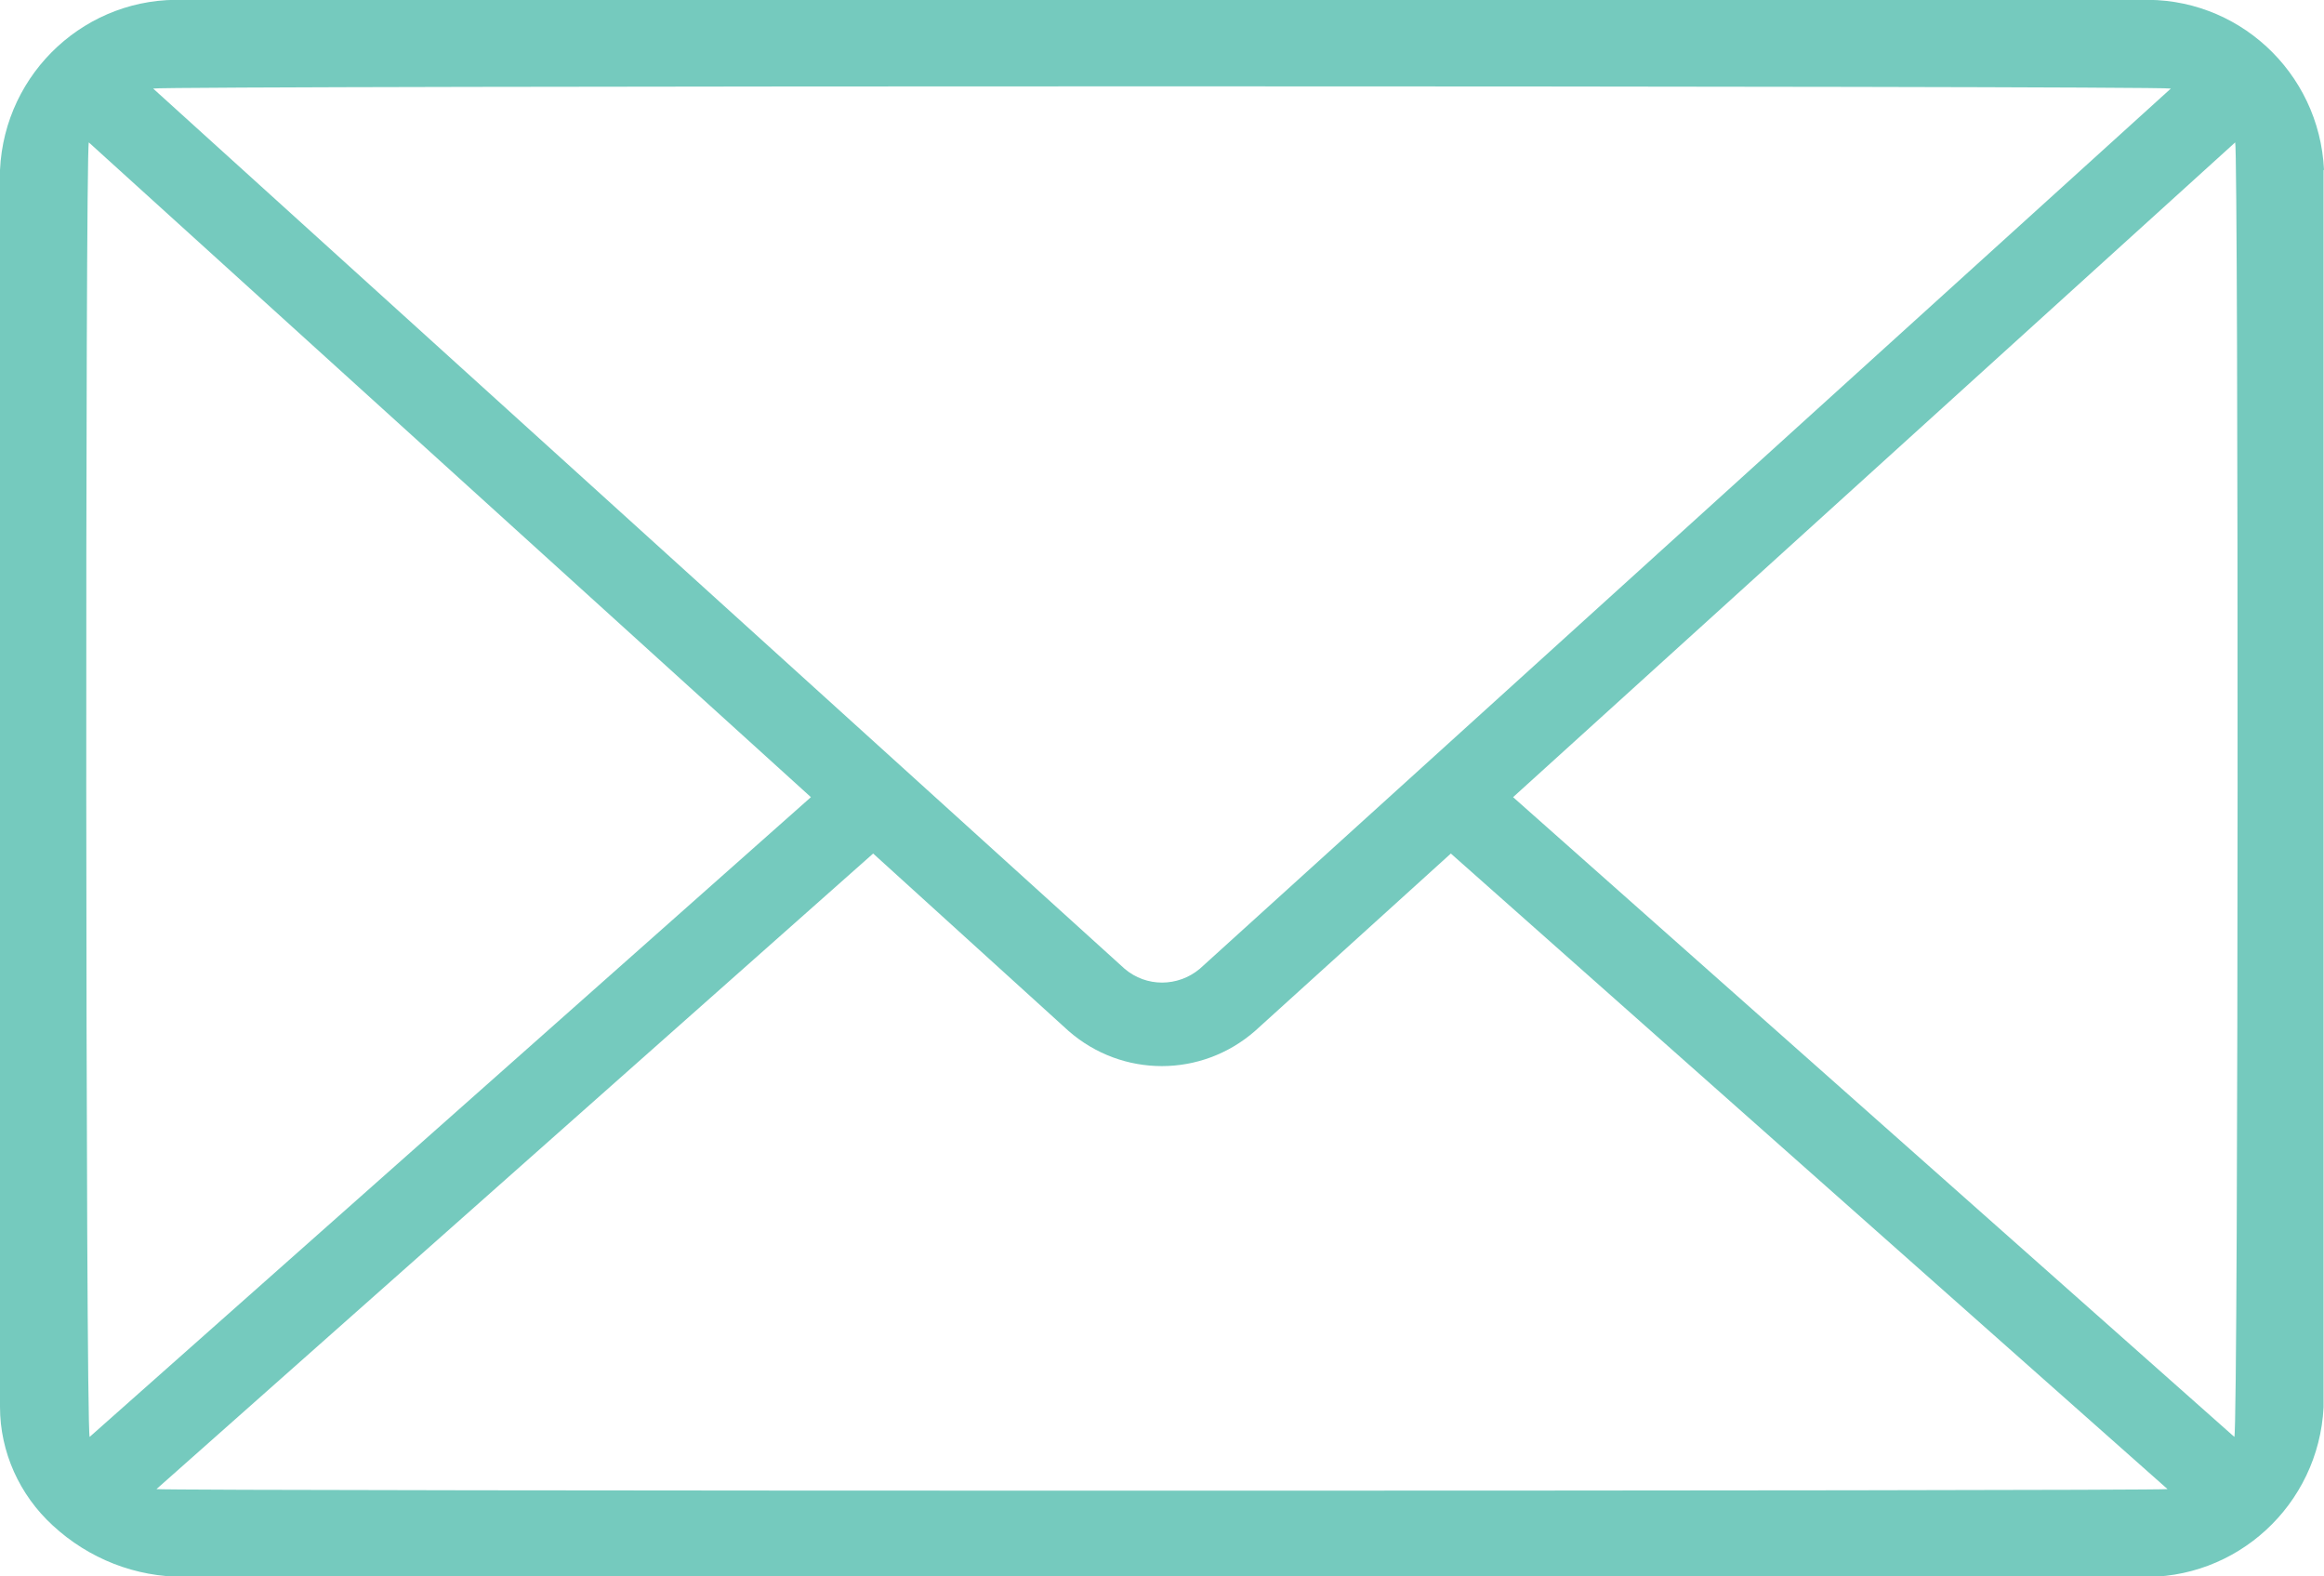 <svg width="87" height="59" viewBox="0 0 87 59" fill="none" xmlns="http://www.w3.org/2000/svg">
<path d="M87 6.361C86.829 2.688 83.737 -0.156 80.087 0H6.913C3.263 -0.156 0.171 2.688 0 6.361V52.655C0 54.343 0.73 55.953 1.973 57.093C3.325 58.344 5.08 59.032 6.913 59.016H80.071C83.722 59.157 86.798 56.328 86.984 52.67V6.361H87ZM56.643 29.836L83.675 5.33C83.8 5.658 83.8 53.436 83.644 53.78L56.643 29.836ZM81.267 3.314L44.914 36.26C44.09 36.948 42.91 36.948 42.102 36.26L5.733 3.314C6.106 3.204 80.879 3.204 81.252 3.314H81.267ZM3.356 53.78C3.2 53.421 3.185 5.658 3.325 5.33L30.357 29.836L3.356 53.78ZM5.857 55.734L32.687 31.946L40.005 38.589C42.009 40.339 44.976 40.339 46.98 38.589L54.313 31.946L81.143 55.734C80.801 55.812 6.199 55.812 5.857 55.734Z" fill="#75CABE"/>
</svg>
